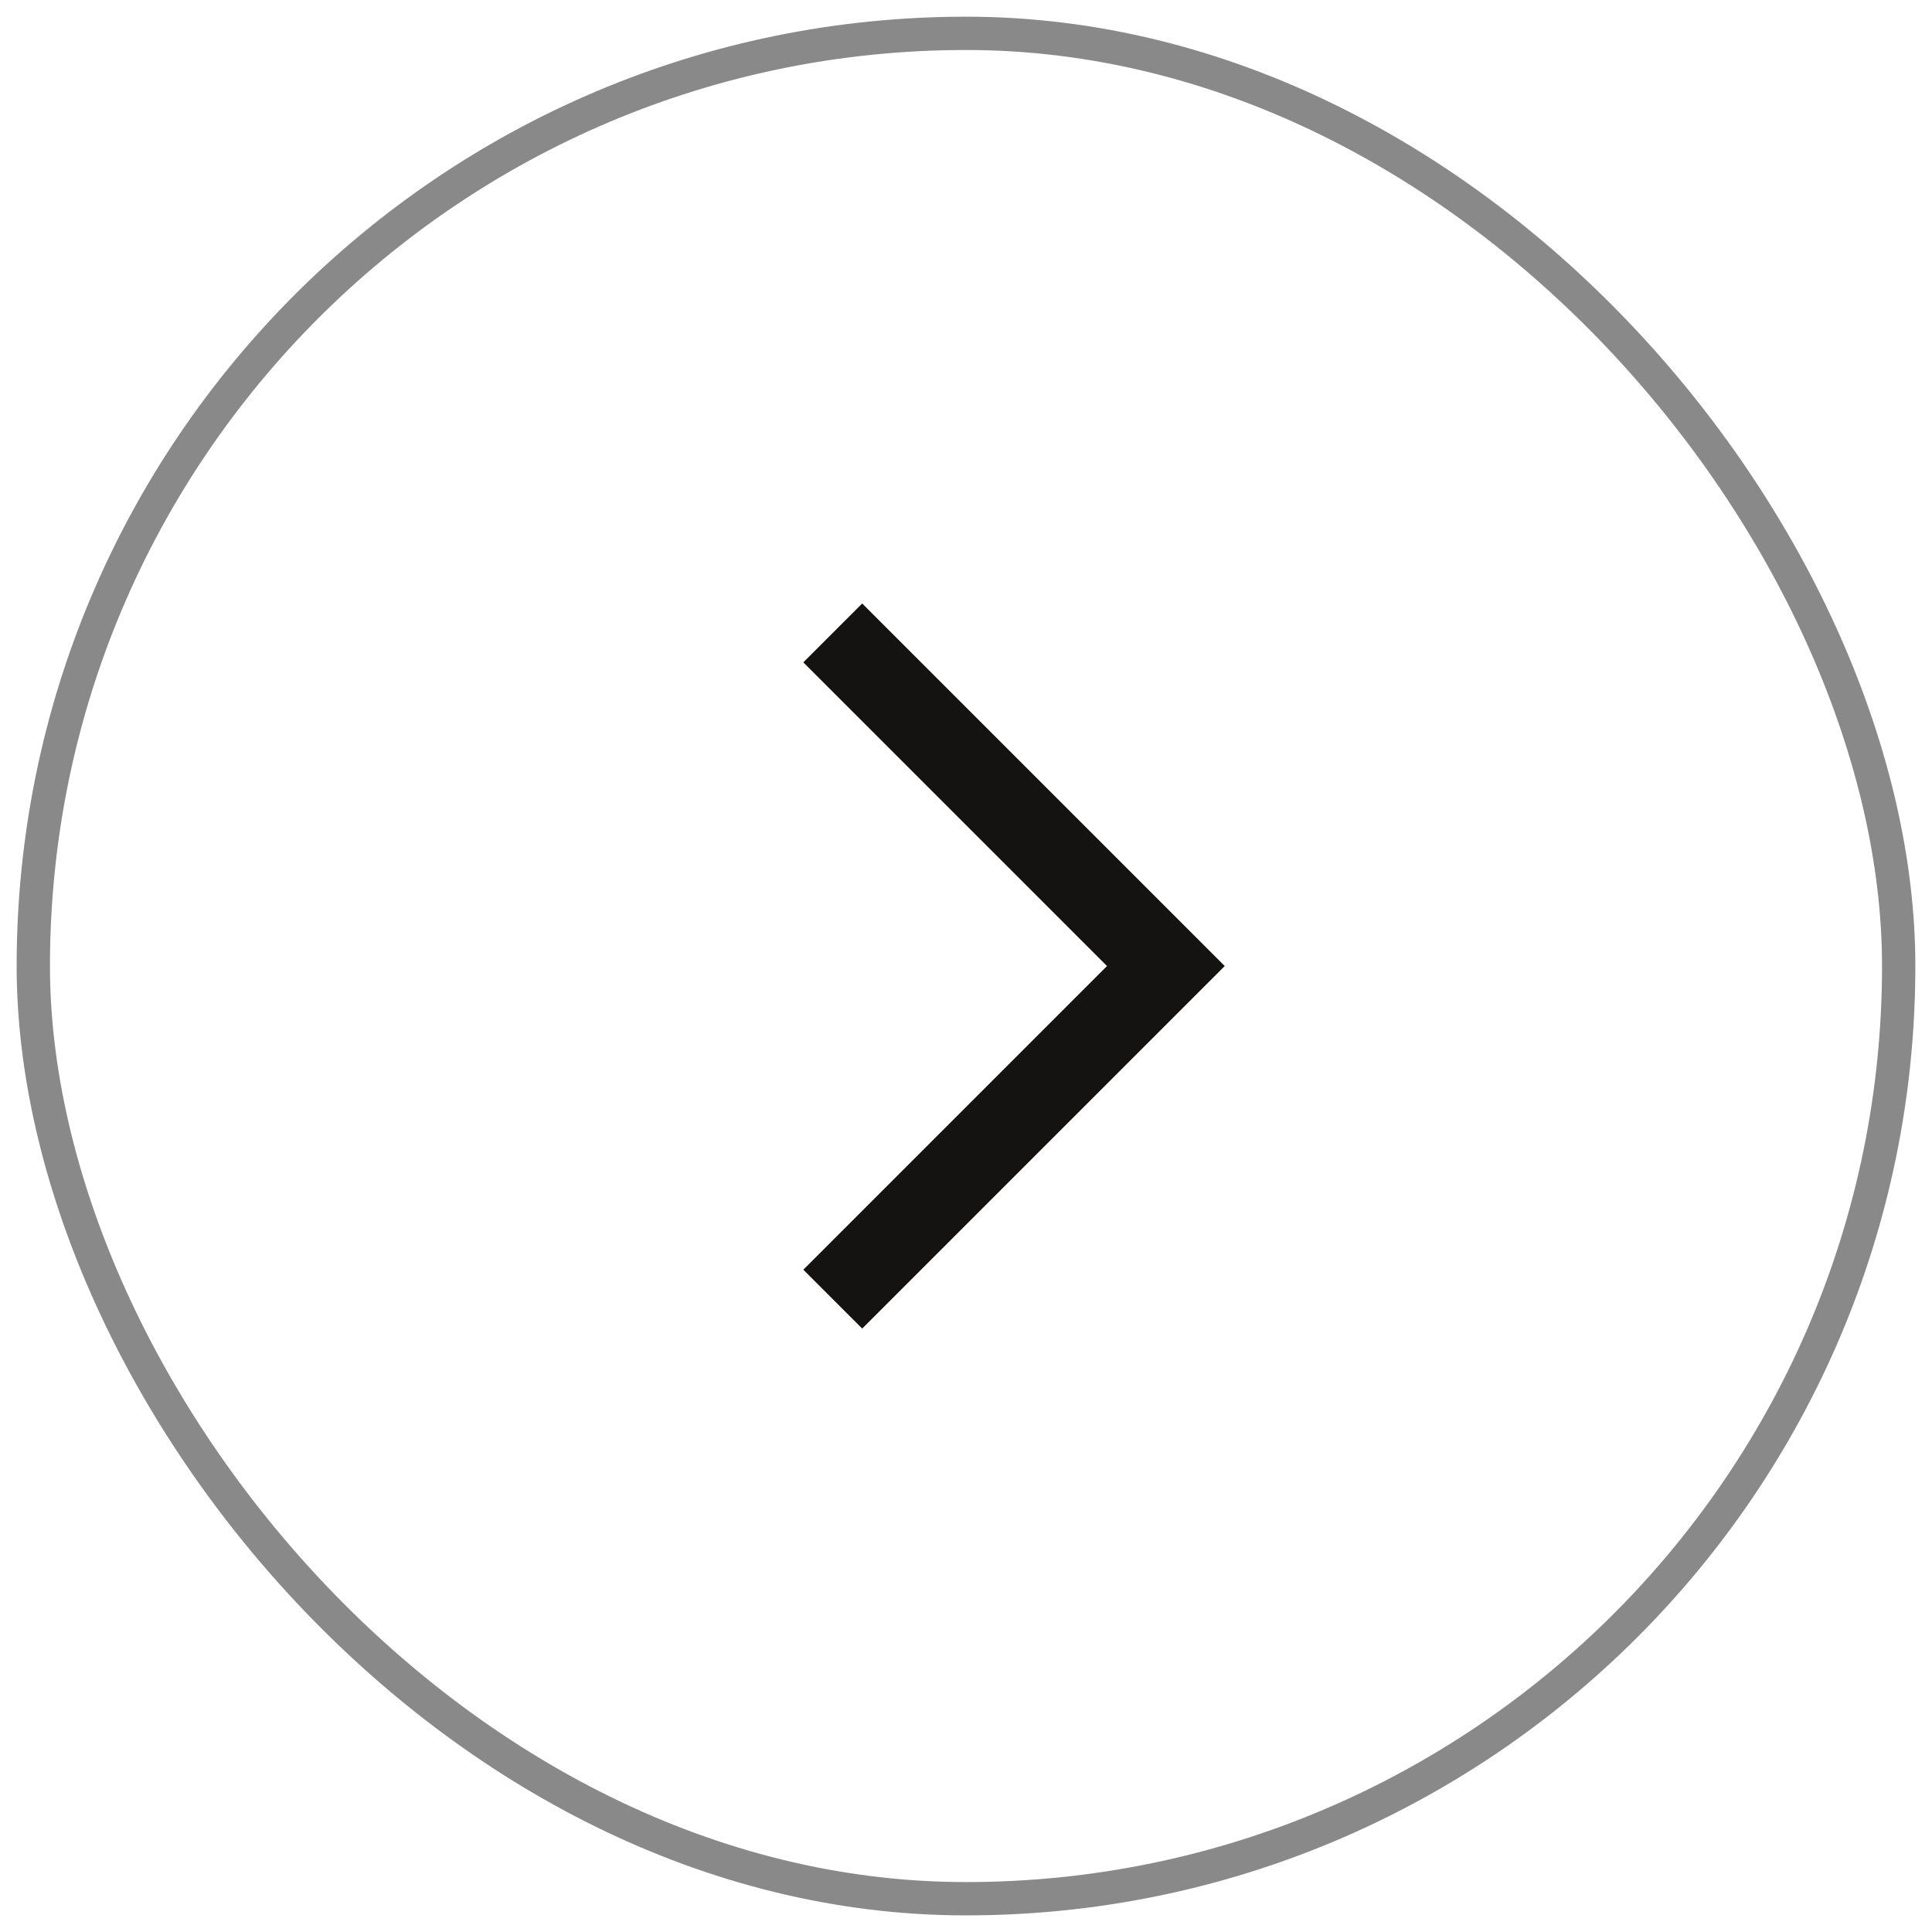 <?xml version="1.0" encoding="UTF-8"?> <svg xmlns="http://www.w3.org/2000/svg" width="58" height="58" viewBox="0 0 58 58" fill="none"><rect x="1" y="1.001" width="56" height="56" rx="28" stroke="#8A898A"></rect><path d="M25 19.001L35 29.001L25 39.001" stroke="#141312" stroke-width="2.5"></path></svg> 